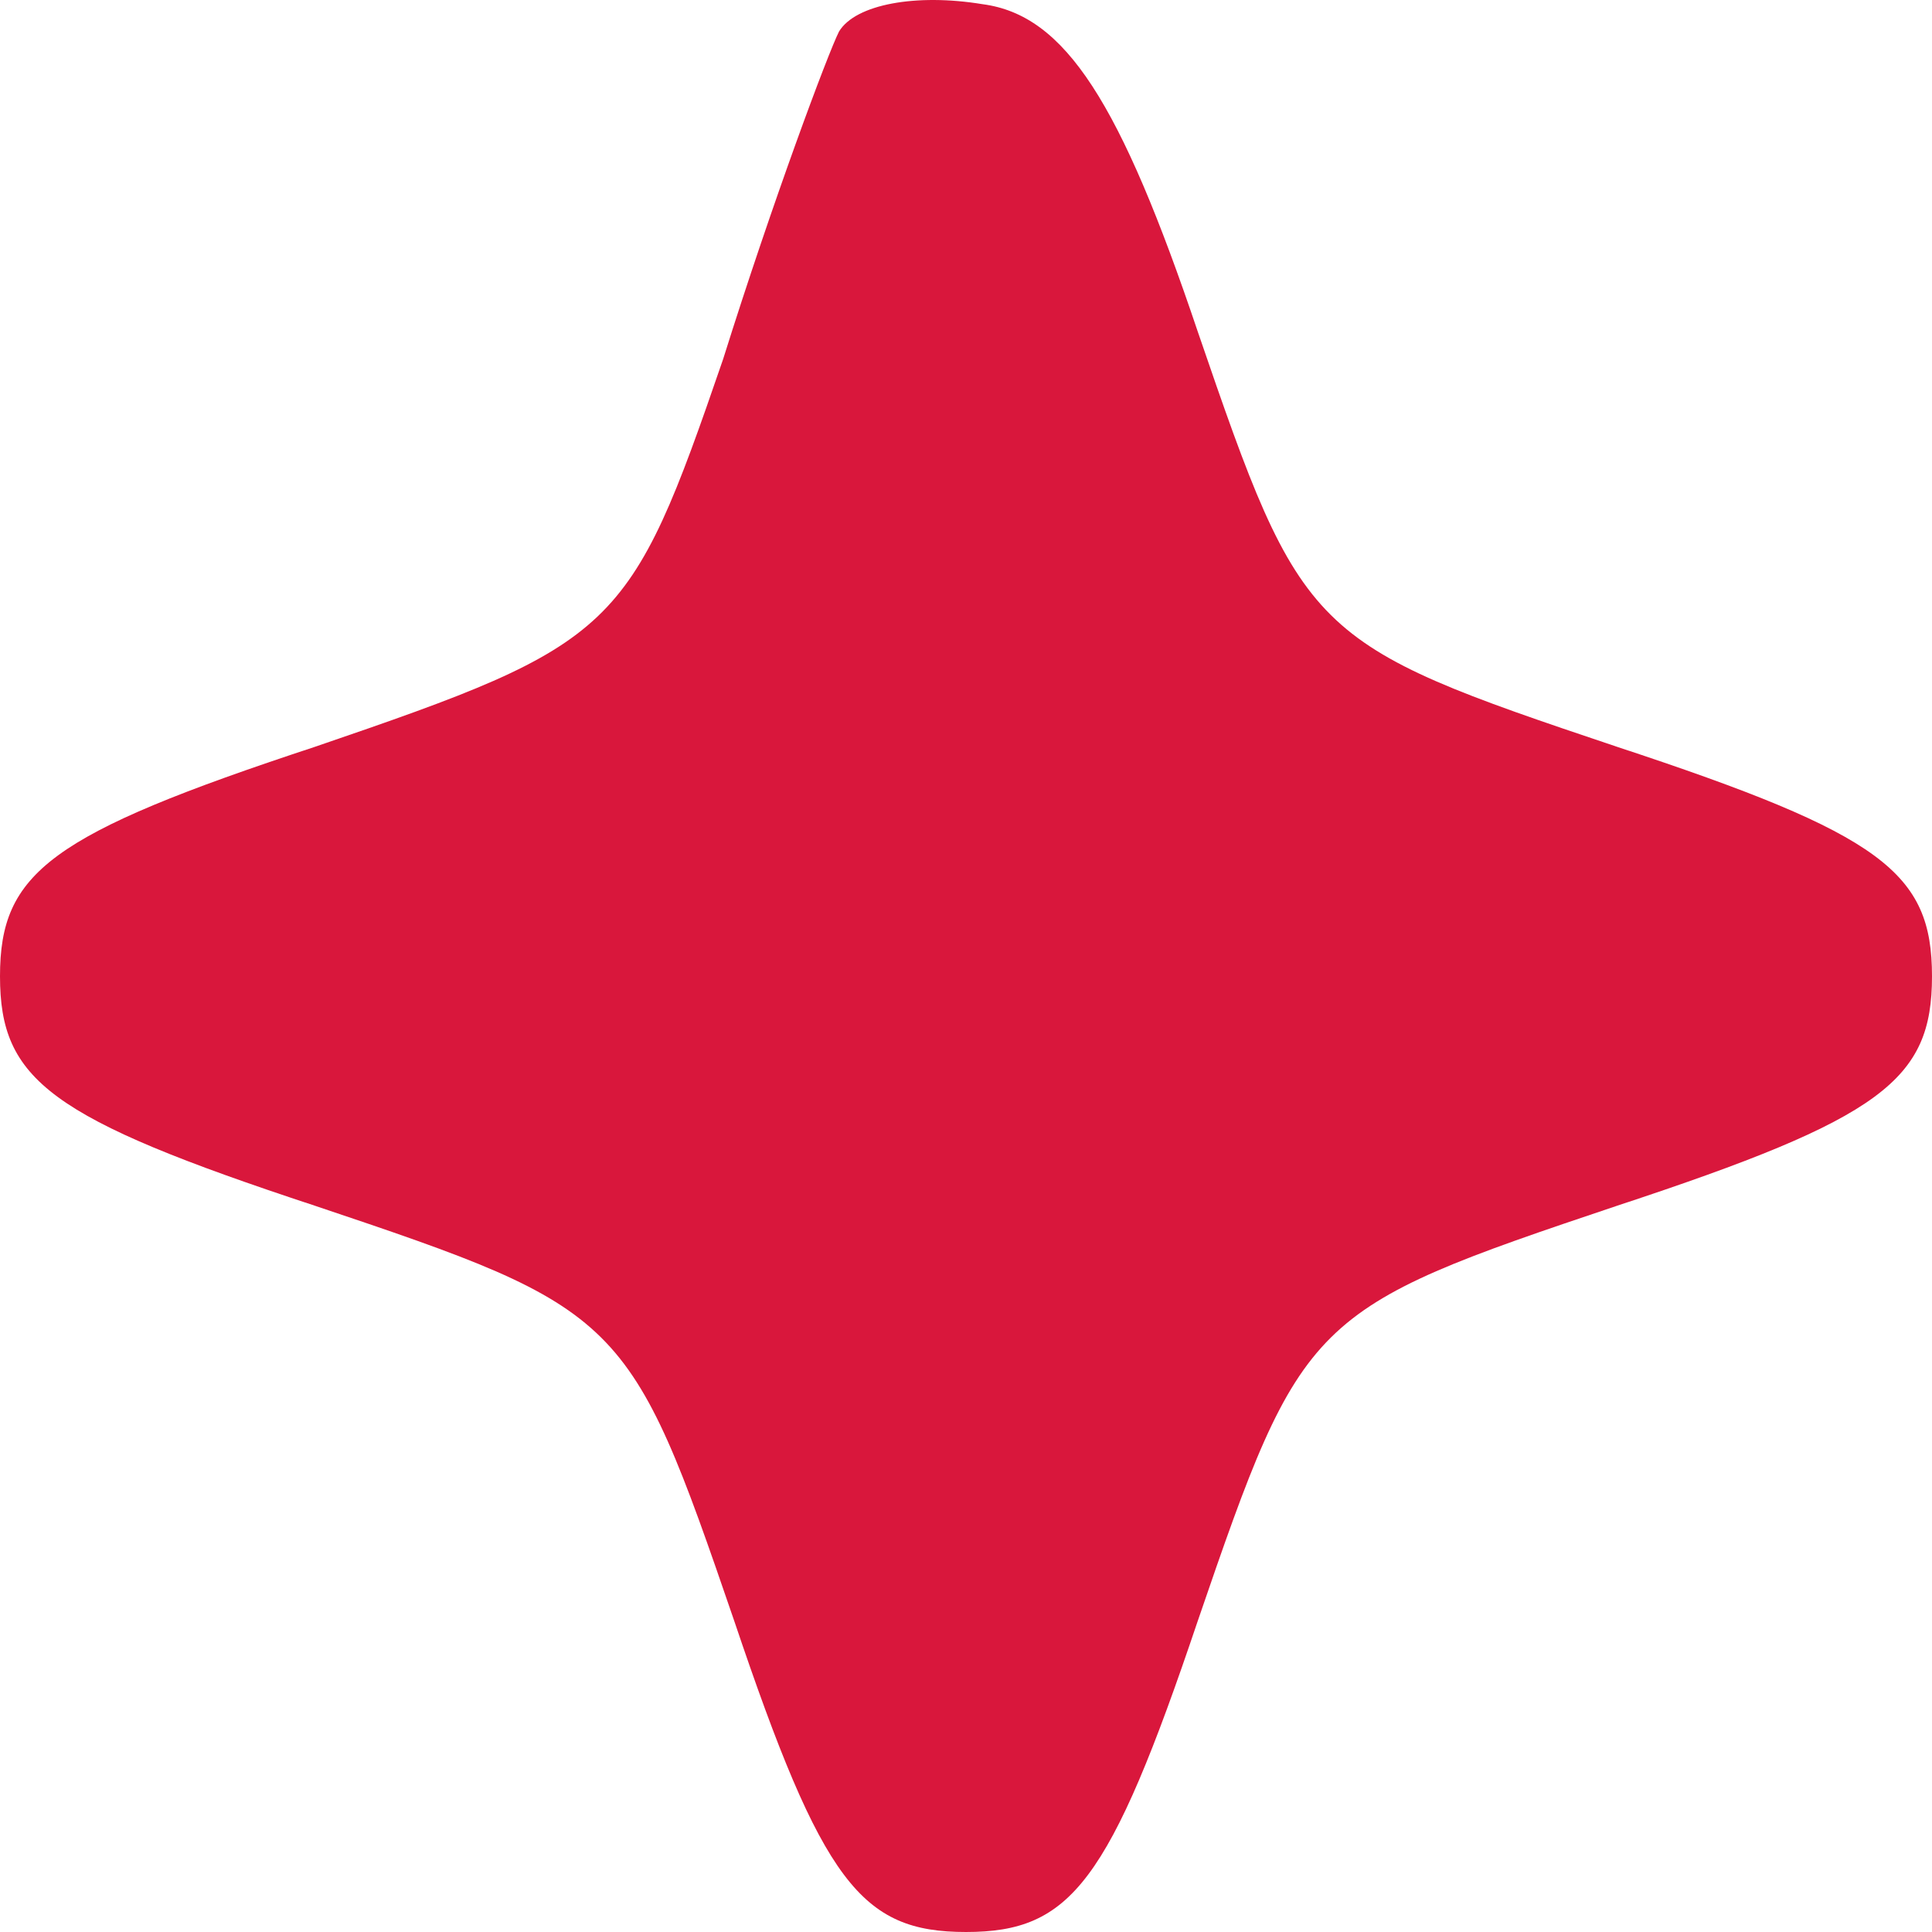 <?xml version="1.0" encoding="UTF-8"?> <svg xmlns="http://www.w3.org/2000/svg" width="120" height="120" viewBox="0 0 120 120" fill="none"><path d="M52.114 1.956C51.429 3.313 48 12.471 44.914 22.308C39.086 39.269 38.4 39.947 19.543 46.392C3.086 51.819 0 54.194 0 60.639C0 67.084 3.086 69.458 19.543 74.885C38.743 81.33 39.086 81.67 45.6 100.665C51.086 116.947 53.486 120 60 120C66.514 120 68.914 116.947 74.4 100.665C80.914 81.67 81.257 81.33 100.457 74.885C116.914 69.458 120 67.084 120 60.639C120 54.194 116.914 51.819 100.457 46.392C81.257 39.947 80.914 39.608 74.4 20.612C69.6 6.366 66.171 0.938 61.029 0.26C56.914 -0.418 53.143 0.26 52.114 1.956Z" fill="#D9173C"></path></svg> 